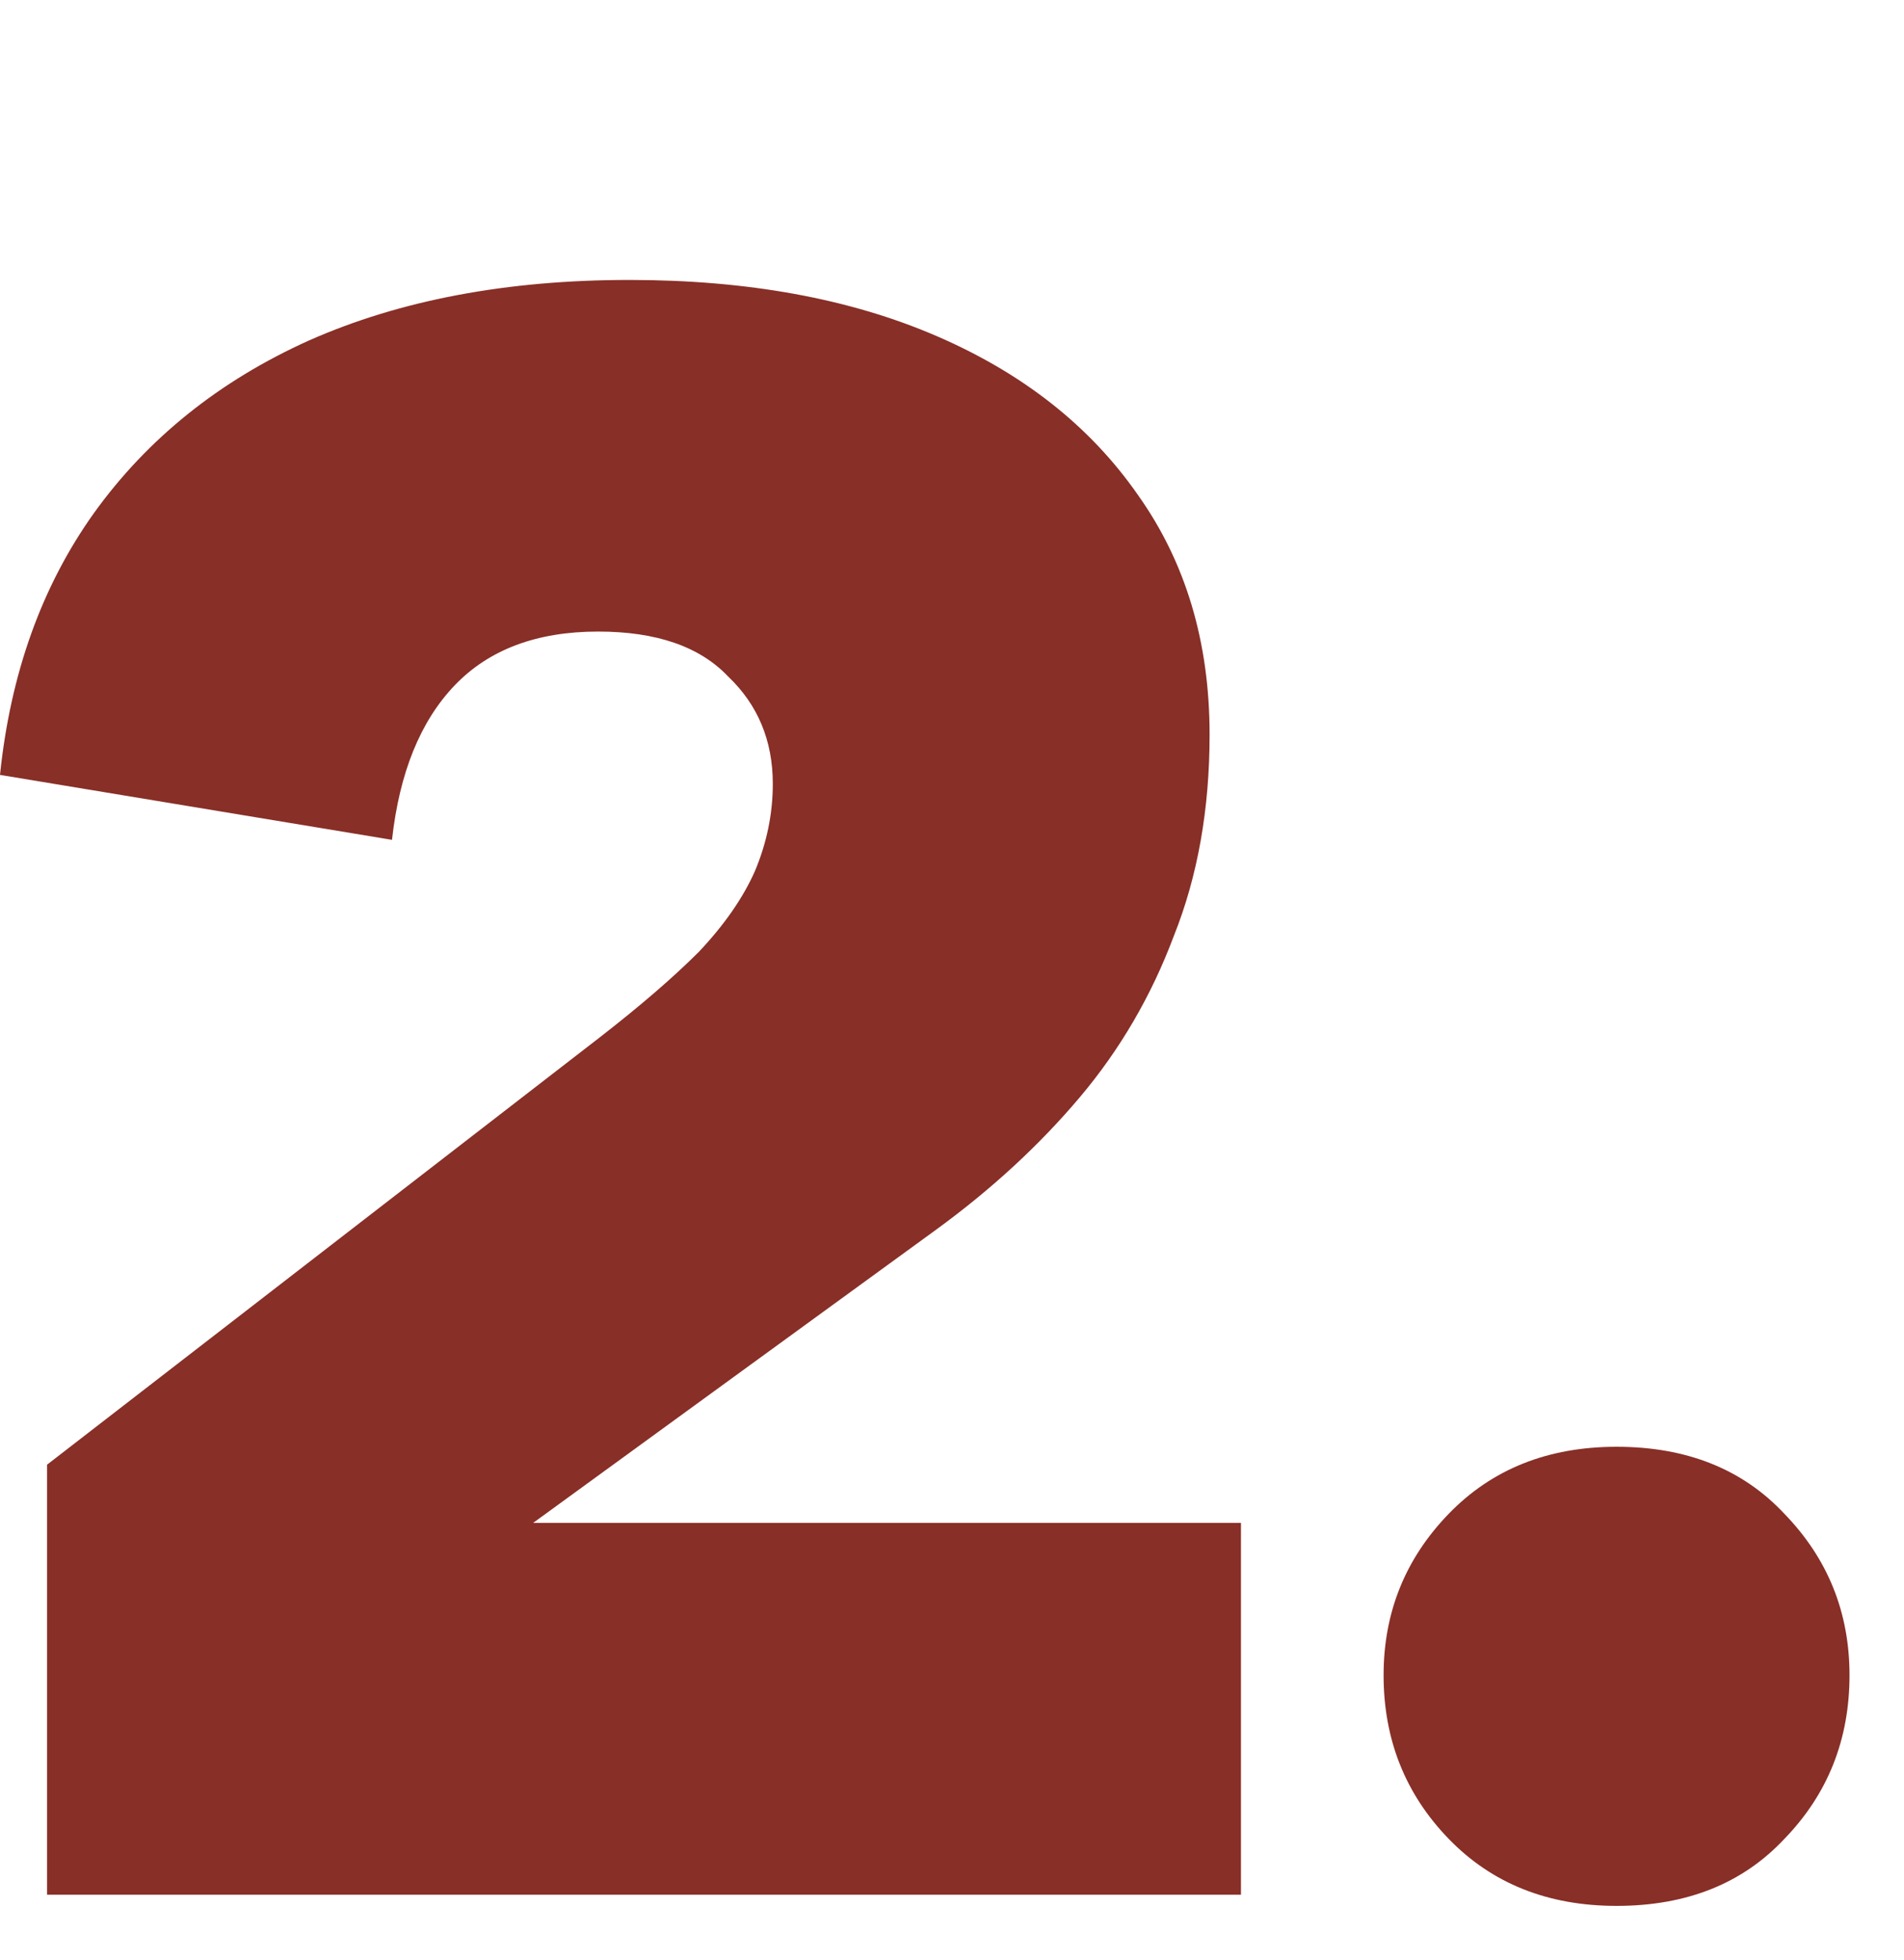 <?xml version="1.0" encoding="UTF-8"?> <svg xmlns="http://www.w3.org/2000/svg" width="34" height="35" viewBox="0 0 34 35" fill="none"><path d="M0.84 33.84V26.16L10.72 18.52C11.44 17.96 12.027 17.453 12.48 17C12.933 16.52 13.267 16.04 13.48 15.56C13.693 15.053 13.8 14.533 13.8 14C13.8 13.227 13.533 12.587 13 12.08C12.493 11.547 11.72 11.28 10.68 11.28C9.587 11.28 8.733 11.6 8.12 12.24C7.507 12.88 7.133 13.8 7 15L0 13.84C0.187 12.027 0.747 10.467 1.68 9.16C2.64 7.827 3.92 6.8 5.52 6.08C7.147 5.36 9.053 5 11.24 5C13.347 5 15.173 5.333 16.72 6C18.267 6.667 19.467 7.613 20.32 8.84C21.173 10.04 21.6 11.467 21.6 13.12C21.6 14.453 21.387 15.653 20.96 16.72C20.56 17.787 20 18.747 19.28 19.6C18.56 20.453 17.707 21.24 16.72 21.96L9.52 27.2H22.16V33.84H0.84Z" fill="#882F27"></path><path d="M28.867 34.04C27.64 34.04 26.64 33.64 25.867 32.84C25.094 32.04 24.707 31.067 24.707 29.92C24.707 28.8 25.094 27.84 25.867 27.04C26.64 26.24 27.64 25.84 28.867 25.84C30.12 25.84 31.12 26.24 31.867 27.04C32.641 27.84 33.027 28.8 33.027 29.92C33.027 31.067 32.641 32.04 31.867 32.84C31.12 33.64 30.12 34.04 28.867 34.04Z" fill="#882F27"></path></svg> 